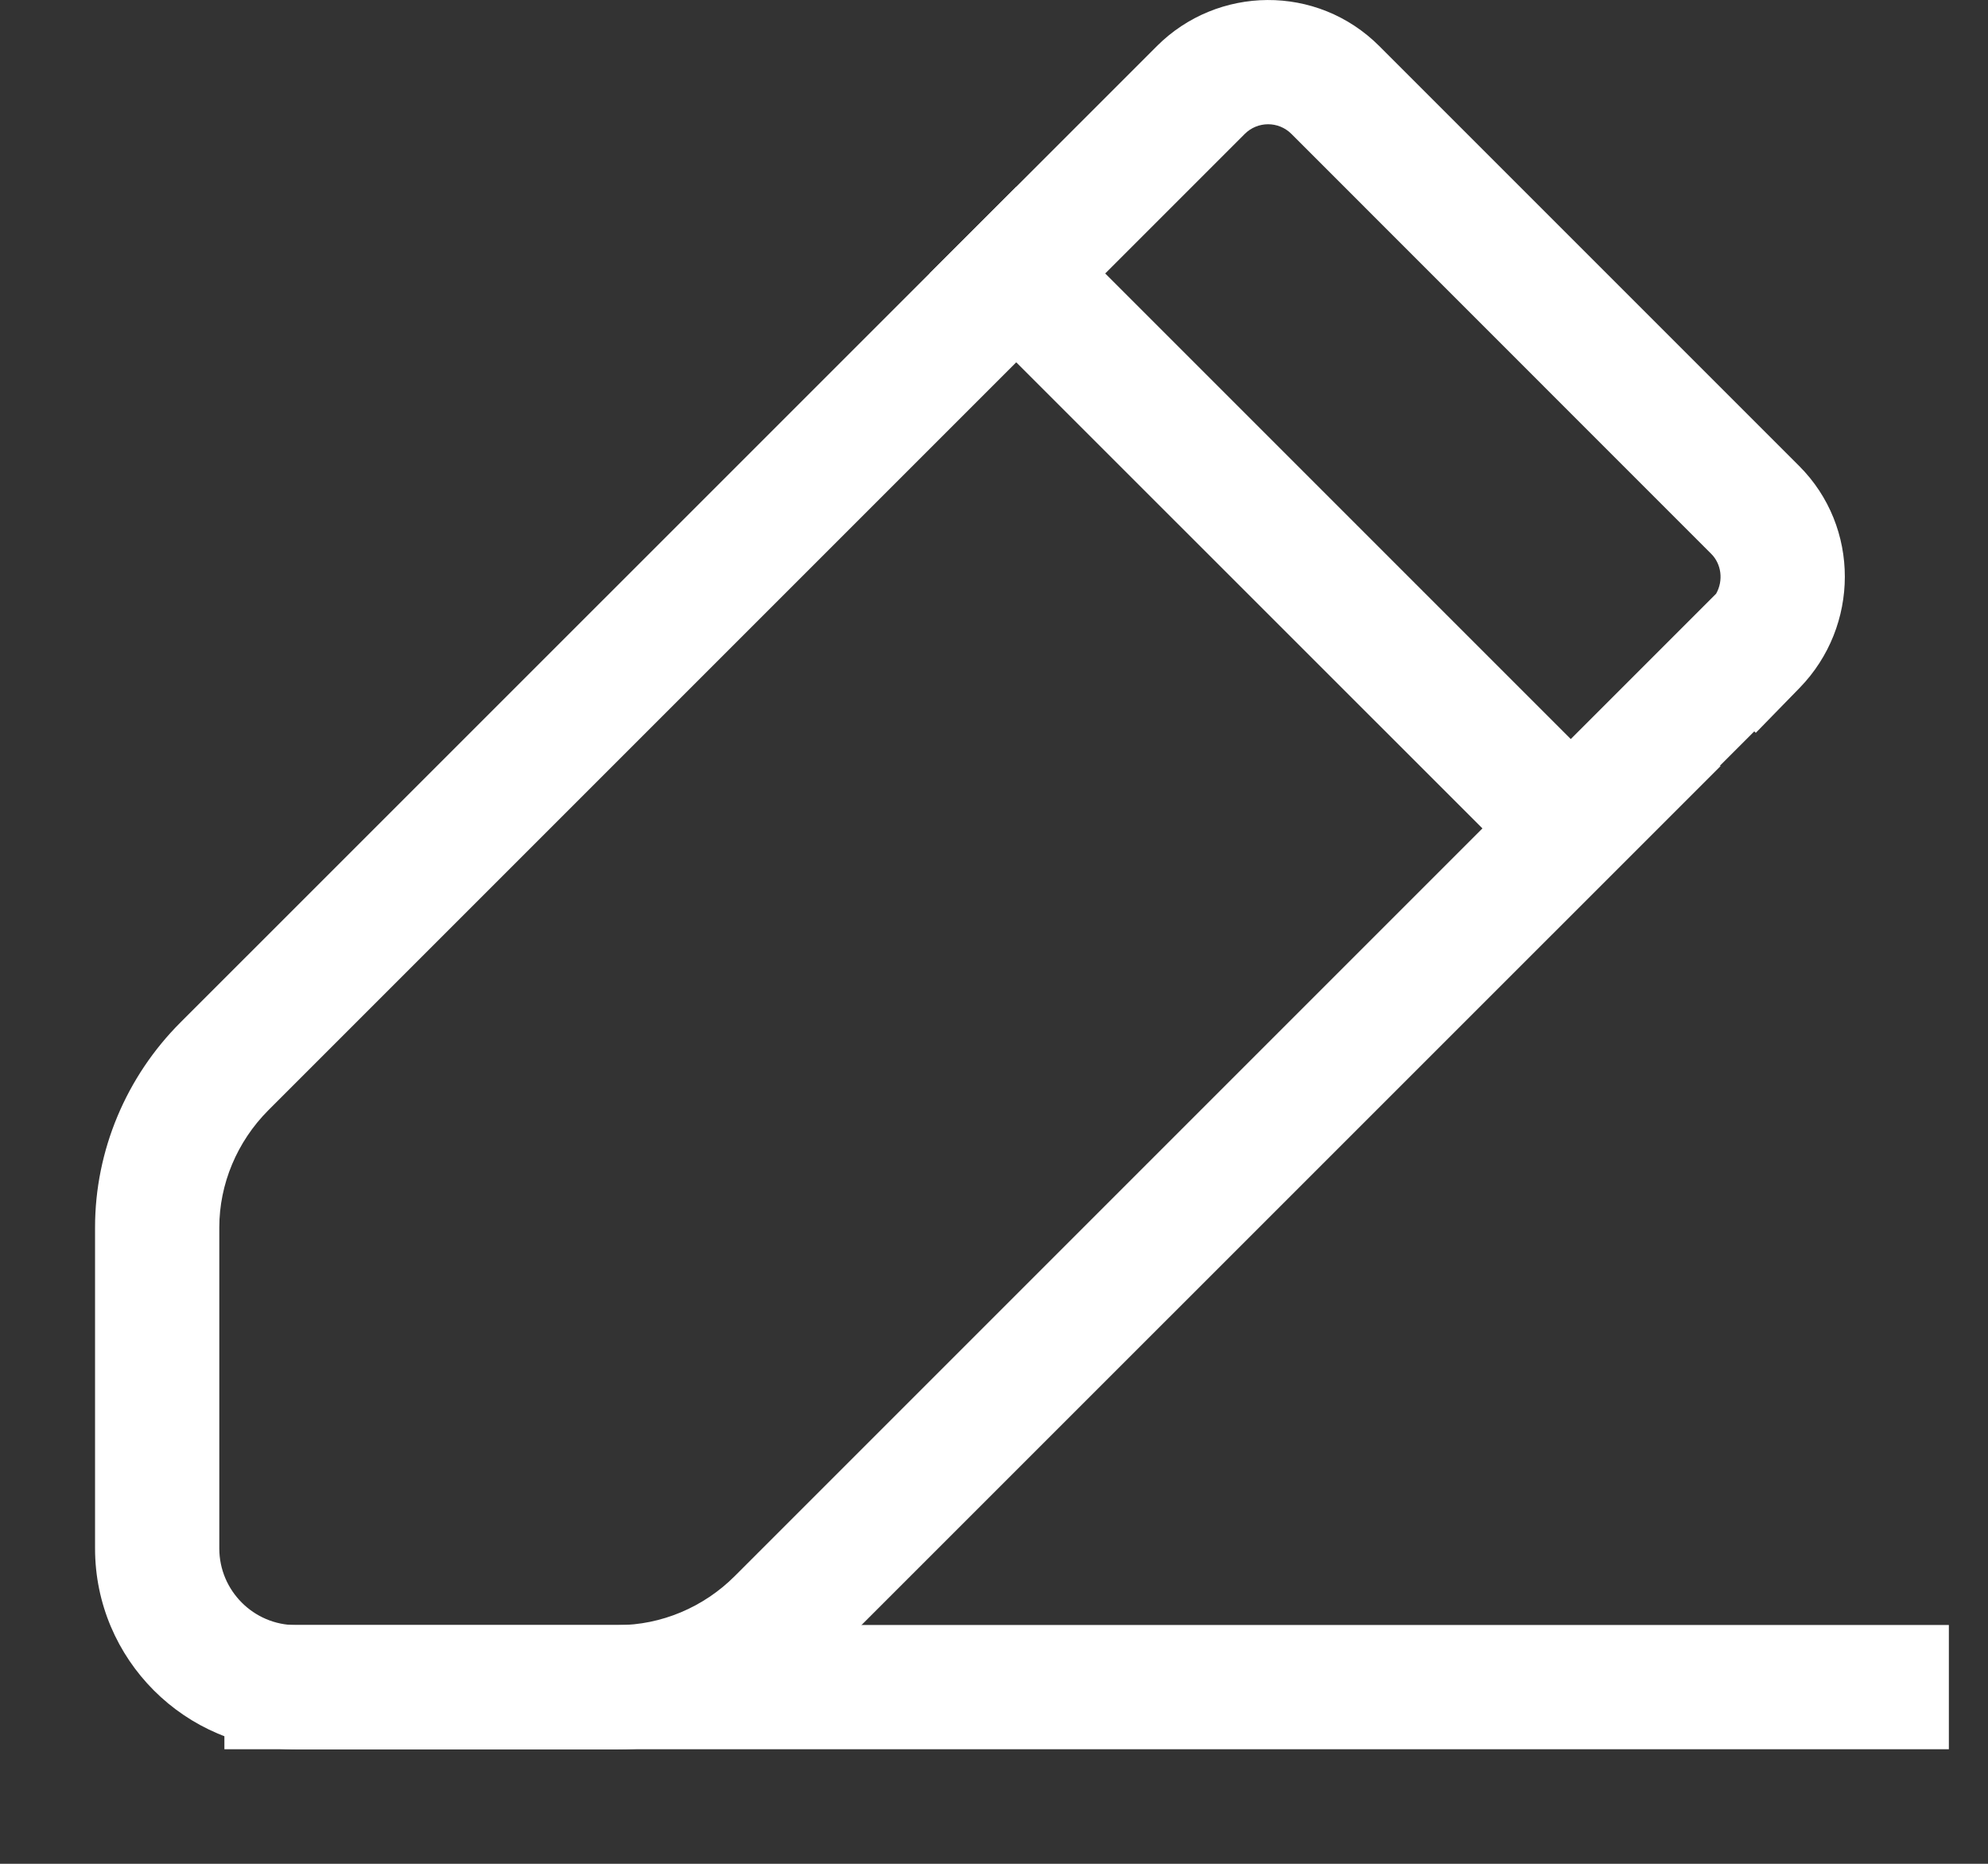 <svg width="16" height="15" viewBox="0 0 16 15" fill="none" xmlns="http://www.w3.org/2000/svg">
<rect x="0" y="0" width="16" height="15" fill="#333333" stroke="none"/>
<path d="M9.311 0.371C9.798 -0.116 10.599 -0.131 11.101 0.371L14.48 3.75C14.973 4.243 14.966 5.04 14.485 5.535L14.131 5.898L14.119 5.886L12.642 7.362L7.481 2.201L9.311 0.371ZM10.394 1.078C10.289 0.973 10.121 0.975 10.018 1.078L8.895 2.201L12.642 5.948L13.812 4.778C13.872 4.671 13.854 4.539 13.773 4.458L10.394 1.078Z" fill="white"/>
<path d="M12.841 6.164H13.849L6.622 13.39C6.186 13.826 5.592 14.079 4.973 14.079H2.38C1.489 14.078 0.765 13.354 0.765 12.462V9.878C0.765 9.259 1.016 8.665 1.452 8.229L8.18 1.502L12.841 6.164ZM1.765 12.462C1.765 12.801 2.041 13.078 2.38 13.079H4.973C5.321 13.079 5.663 12.936 5.915 12.683L11.931 6.667L8.179 2.916L2.159 8.936C1.907 9.189 1.765 9.53 1.765 9.878V12.462Z" fill="white"/>
<path d="M15.685 13.078V14.078H1.806V13.078H15.685Z" fill="white"/>
</svg>
